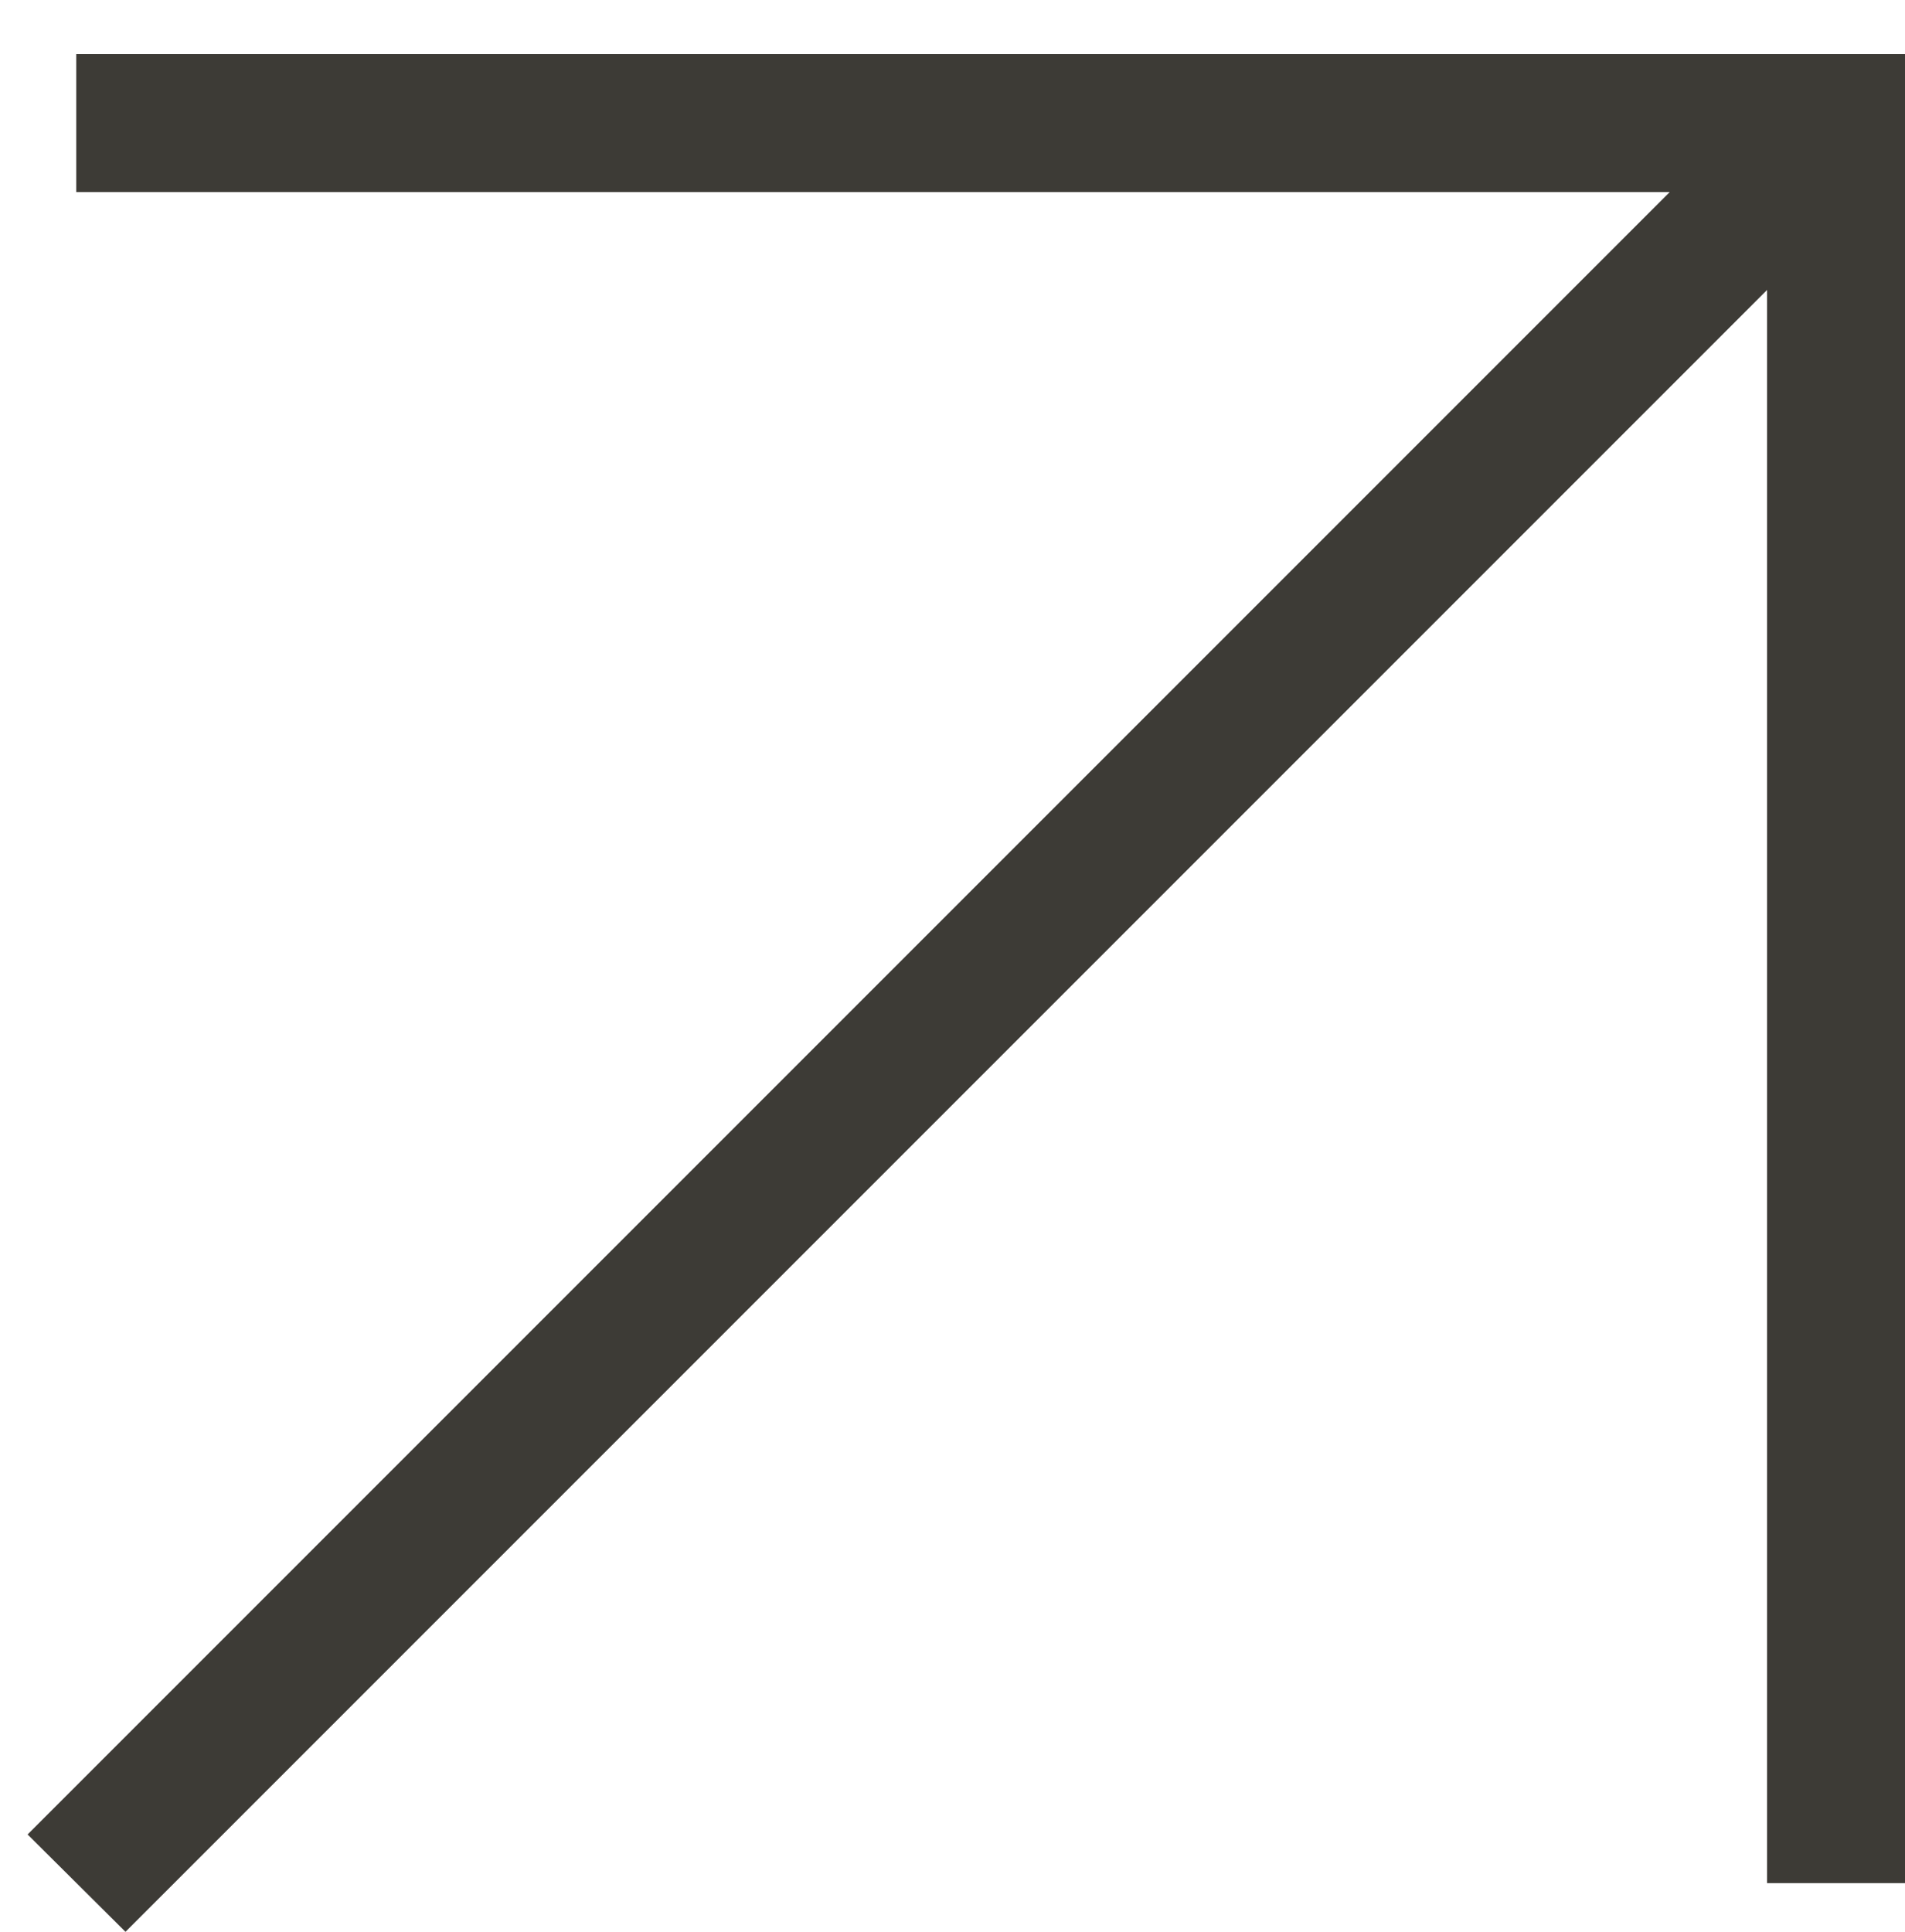 <svg xmlns="http://www.w3.org/2000/svg" id="Capa_1" data-name="Capa 1" viewBox="0 0 35.22 35.71"><defs><style>      .cls-1 {        fill: #3d3b36;      }    </style></defs><polygon class="cls-1" points="1.41 1 1.41 3.55 30.87 3.55 .51 33.91 2.32 35.71 32.67 5.36 32.67 34.81 35.22 34.81 35.22 1 1.41 1"></polygon></svg>